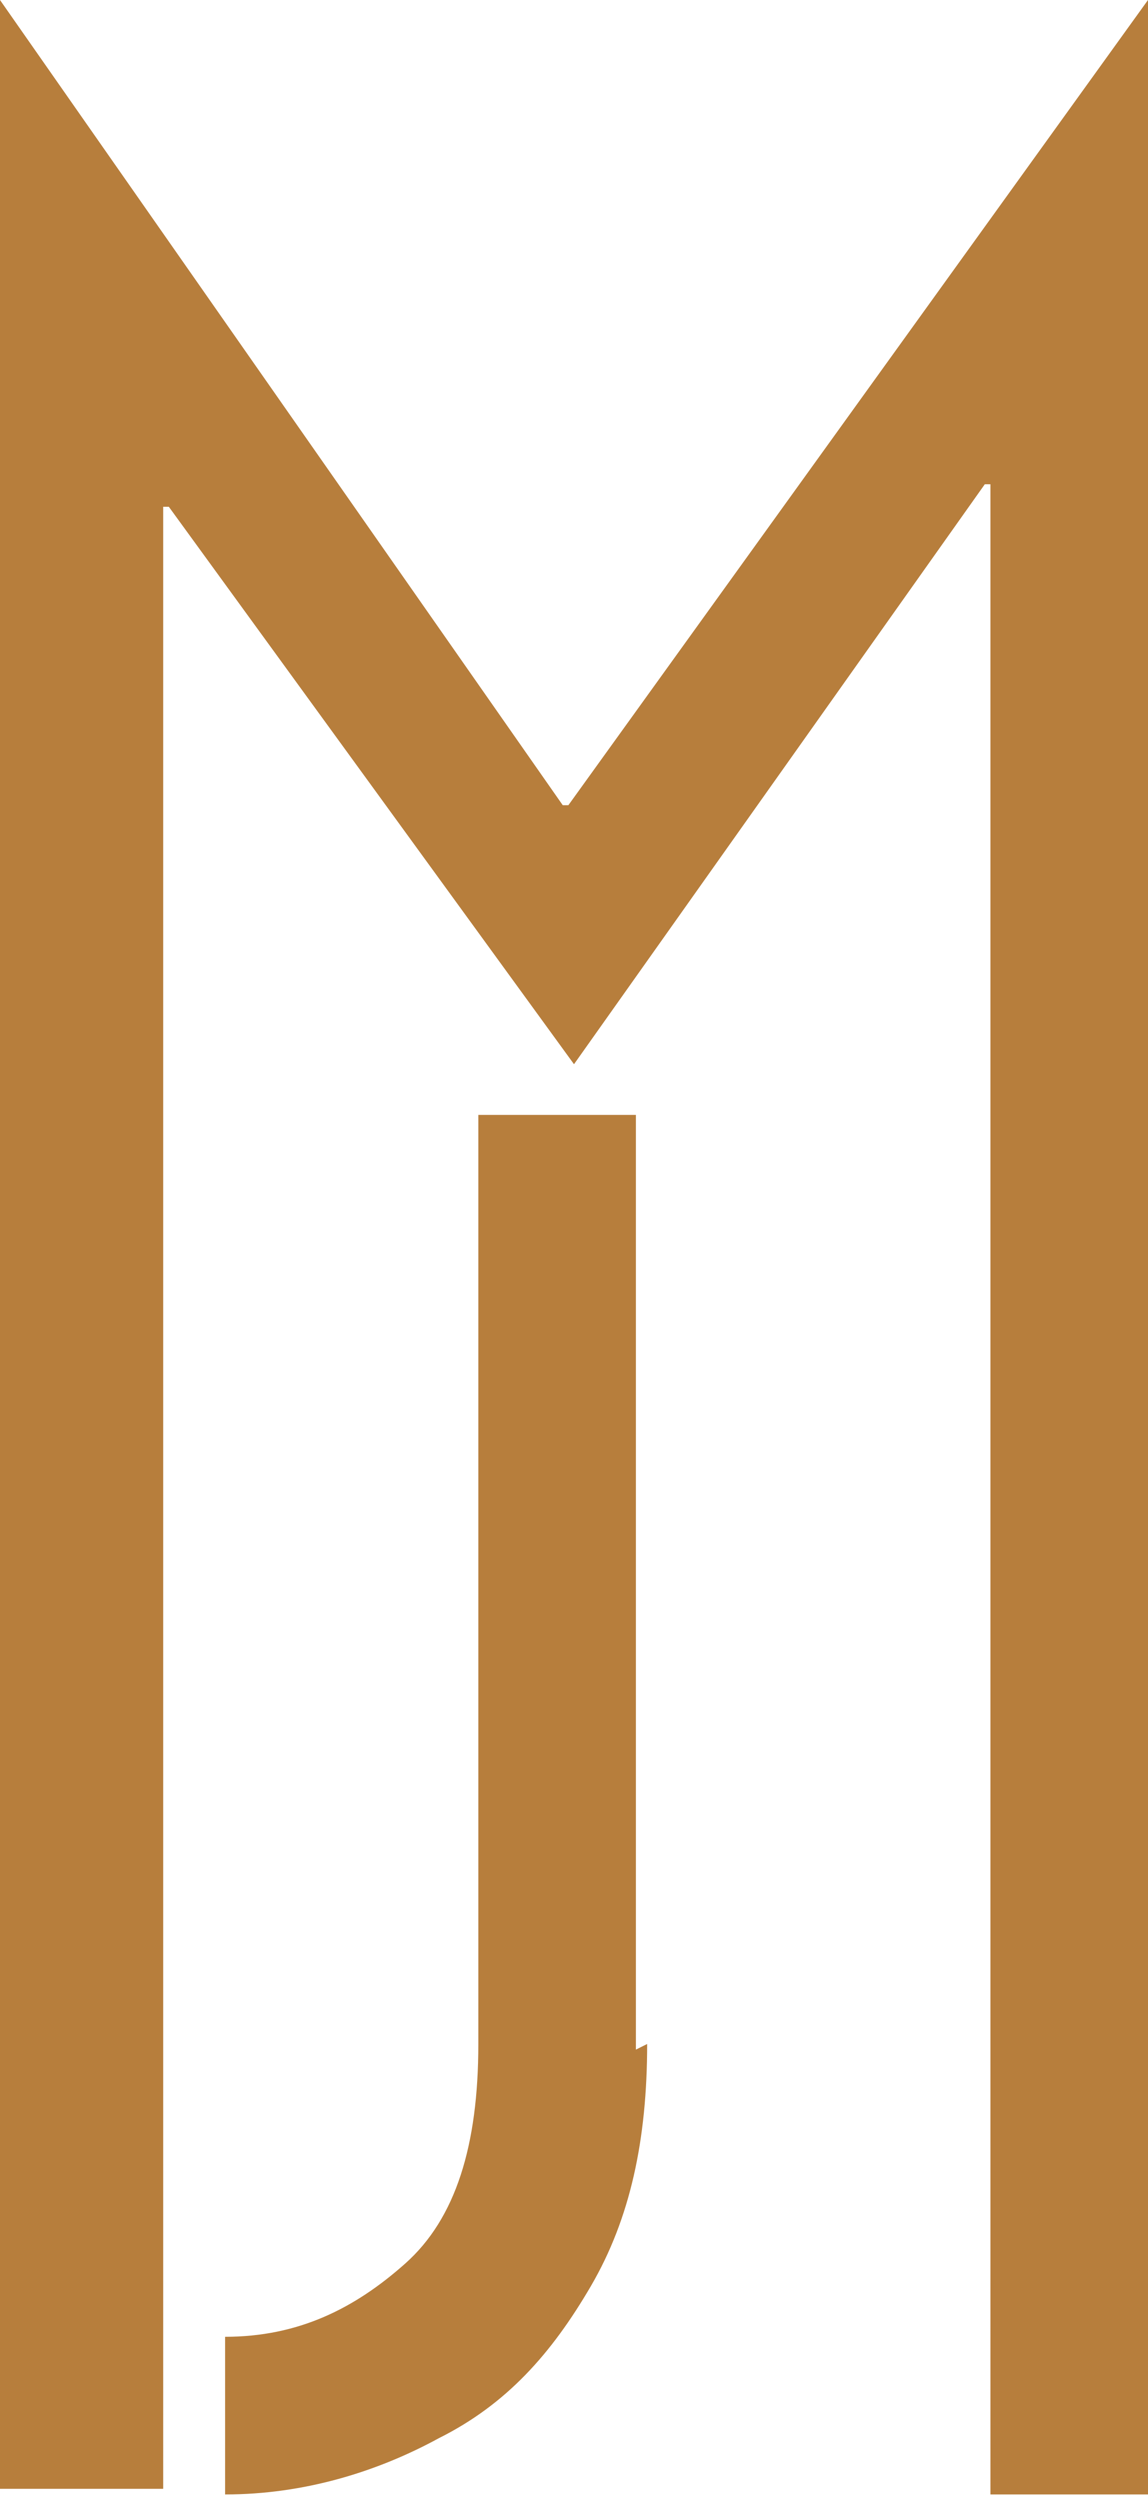 <?xml version="1.0" encoding="UTF-8"?>
<svg id="Calque_2" xmlns="http://www.w3.org/2000/svg" version="1.1" viewBox="0 0 20.4 44.4">
  <!-- Generator: Adobe Illustrator 29.0.0, SVG Export Plug-In . SVG Version: 2.1.0 Build 186)  -->
  <defs>
    <style>
      .st0 {
        fill: #b77e3c;
      }
    </style>
  </defs>
  <g id="Calque_1-2">
    <g>
      <path class="st0" d="M0,44.4s0,0,0,0V0h0l10,14.3s0,0,.1,0L20.4,0h0v44.3s0,0,0,0h-2.8s0,0,0,0V8.6c0,0,0,0-.1,0l-7.3,10.3h0L3,9s-.1,0-.1,0v35.2s0,0,0,0H0Z"/>
      <path class="st0" d="M11.5,36.3c0,1.7-.3,3.1-1,4.3s-1.5,2.1-2.7,2.7c-1.1.6-2.4,1-3.8,1,0,0,0,0,0,0v-2.8s0,0,0,0c1.3,0,2.3-.5,3.2-1.3.9-.8,1.3-2.1,1.3-3.9v-16.5s0,0,0,0h2.8s0,0,0,0c0,0,0,16.6,0,16.6Z"/>
    </g>
  </g>
</svg>